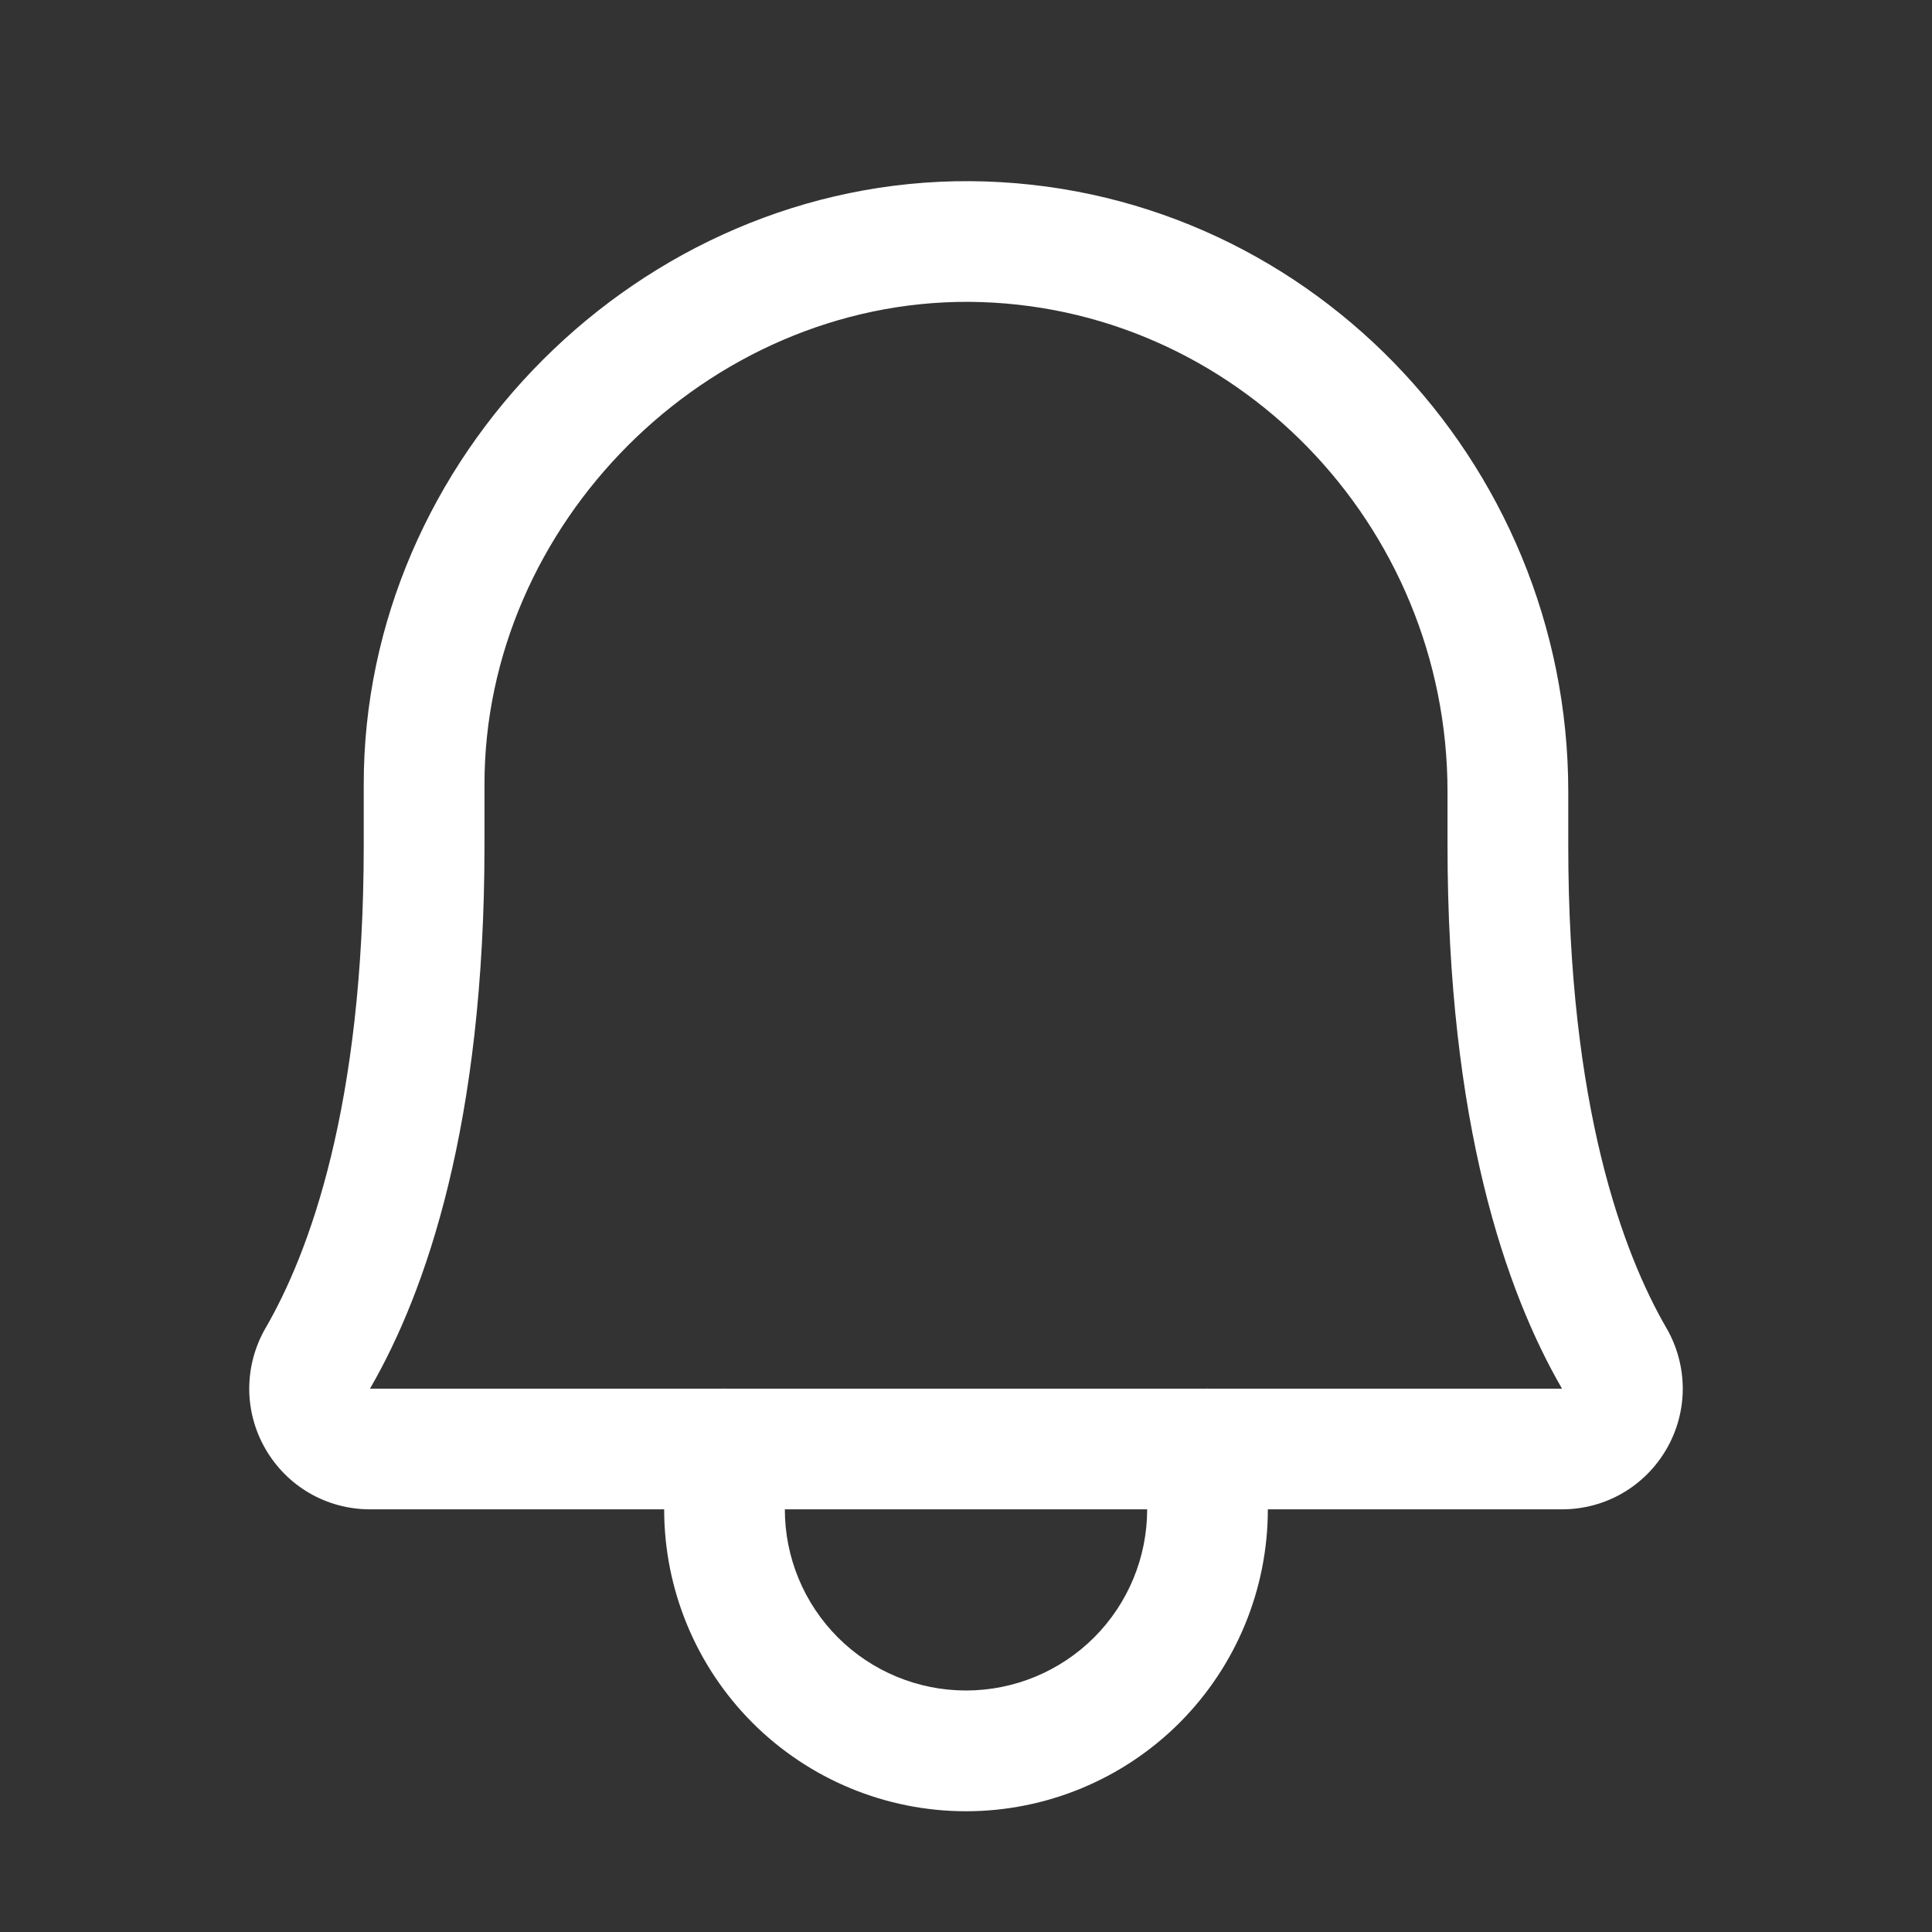 <svg width="26" height="26" viewBox="0 0 26 26" fill="none" xmlns="http://www.w3.org/2000/svg">
<rect x="0" y="0" width="26" height="26" fill="#333333" stroke="none"/>
<path fill-rule="evenodd" clip-rule="evenodd" d="M13.045 4.062C9.509 4.043 6.515 7.059 6.52 10.561L6.52 10.562L6.52 11.375C6.52 15.125 5.734 17.384 4.979 18.688H21.021C20.266 17.384 19.48 15.125 19.48 11.375V10.654C19.48 7.054 16.606 4.09 13.045 4.062ZM4.895 10.563C4.889 6.164 8.611 2.413 13.055 2.438L13.057 2.438C17.54 2.471 21.105 6.19 21.105 10.654V11.375C21.105 14.896 21.841 16.862 22.427 17.874L22.428 17.875C22.57 18.122 22.645 18.401 22.646 18.686C22.646 18.971 22.571 19.251 22.429 19.497C22.287 19.744 22.083 19.95 21.837 20.093C21.591 20.236 21.311 20.311 21.026 20.312L21.023 20.312H4.977L4.974 20.312C4.689 20.311 4.409 20.236 4.163 20.093C3.917 19.95 3.713 19.744 3.571 19.497C3.429 19.251 3.354 18.971 3.354 18.686C3.355 18.401 3.43 18.122 3.572 17.875L3.573 17.874C4.159 16.862 4.895 14.896 4.895 11.375V10.563Z" fill="white"/>
<path fill-rule="evenodd" clip-rule="evenodd" d="M9.75 18.688C10.199 18.688 10.562 19.051 10.562 19.5V20.312C10.562 20.959 10.819 21.579 11.276 22.036C11.733 22.493 12.354 22.75 13 22.75C13.646 22.75 14.267 22.493 14.724 22.036C15.181 21.579 15.438 20.959 15.438 20.312V19.5C15.438 19.051 15.801 18.688 16.25 18.688C16.699 18.688 17.062 19.051 17.062 19.5V20.312C17.062 21.39 16.634 22.423 15.873 23.185C15.111 23.947 14.077 24.375 13 24.375C11.923 24.375 10.889 23.947 10.127 23.185C9.366 22.423 8.938 21.39 8.938 20.312V19.5C8.938 19.051 9.301 18.688 9.75 18.688Z" fill="white"/>
</svg>
